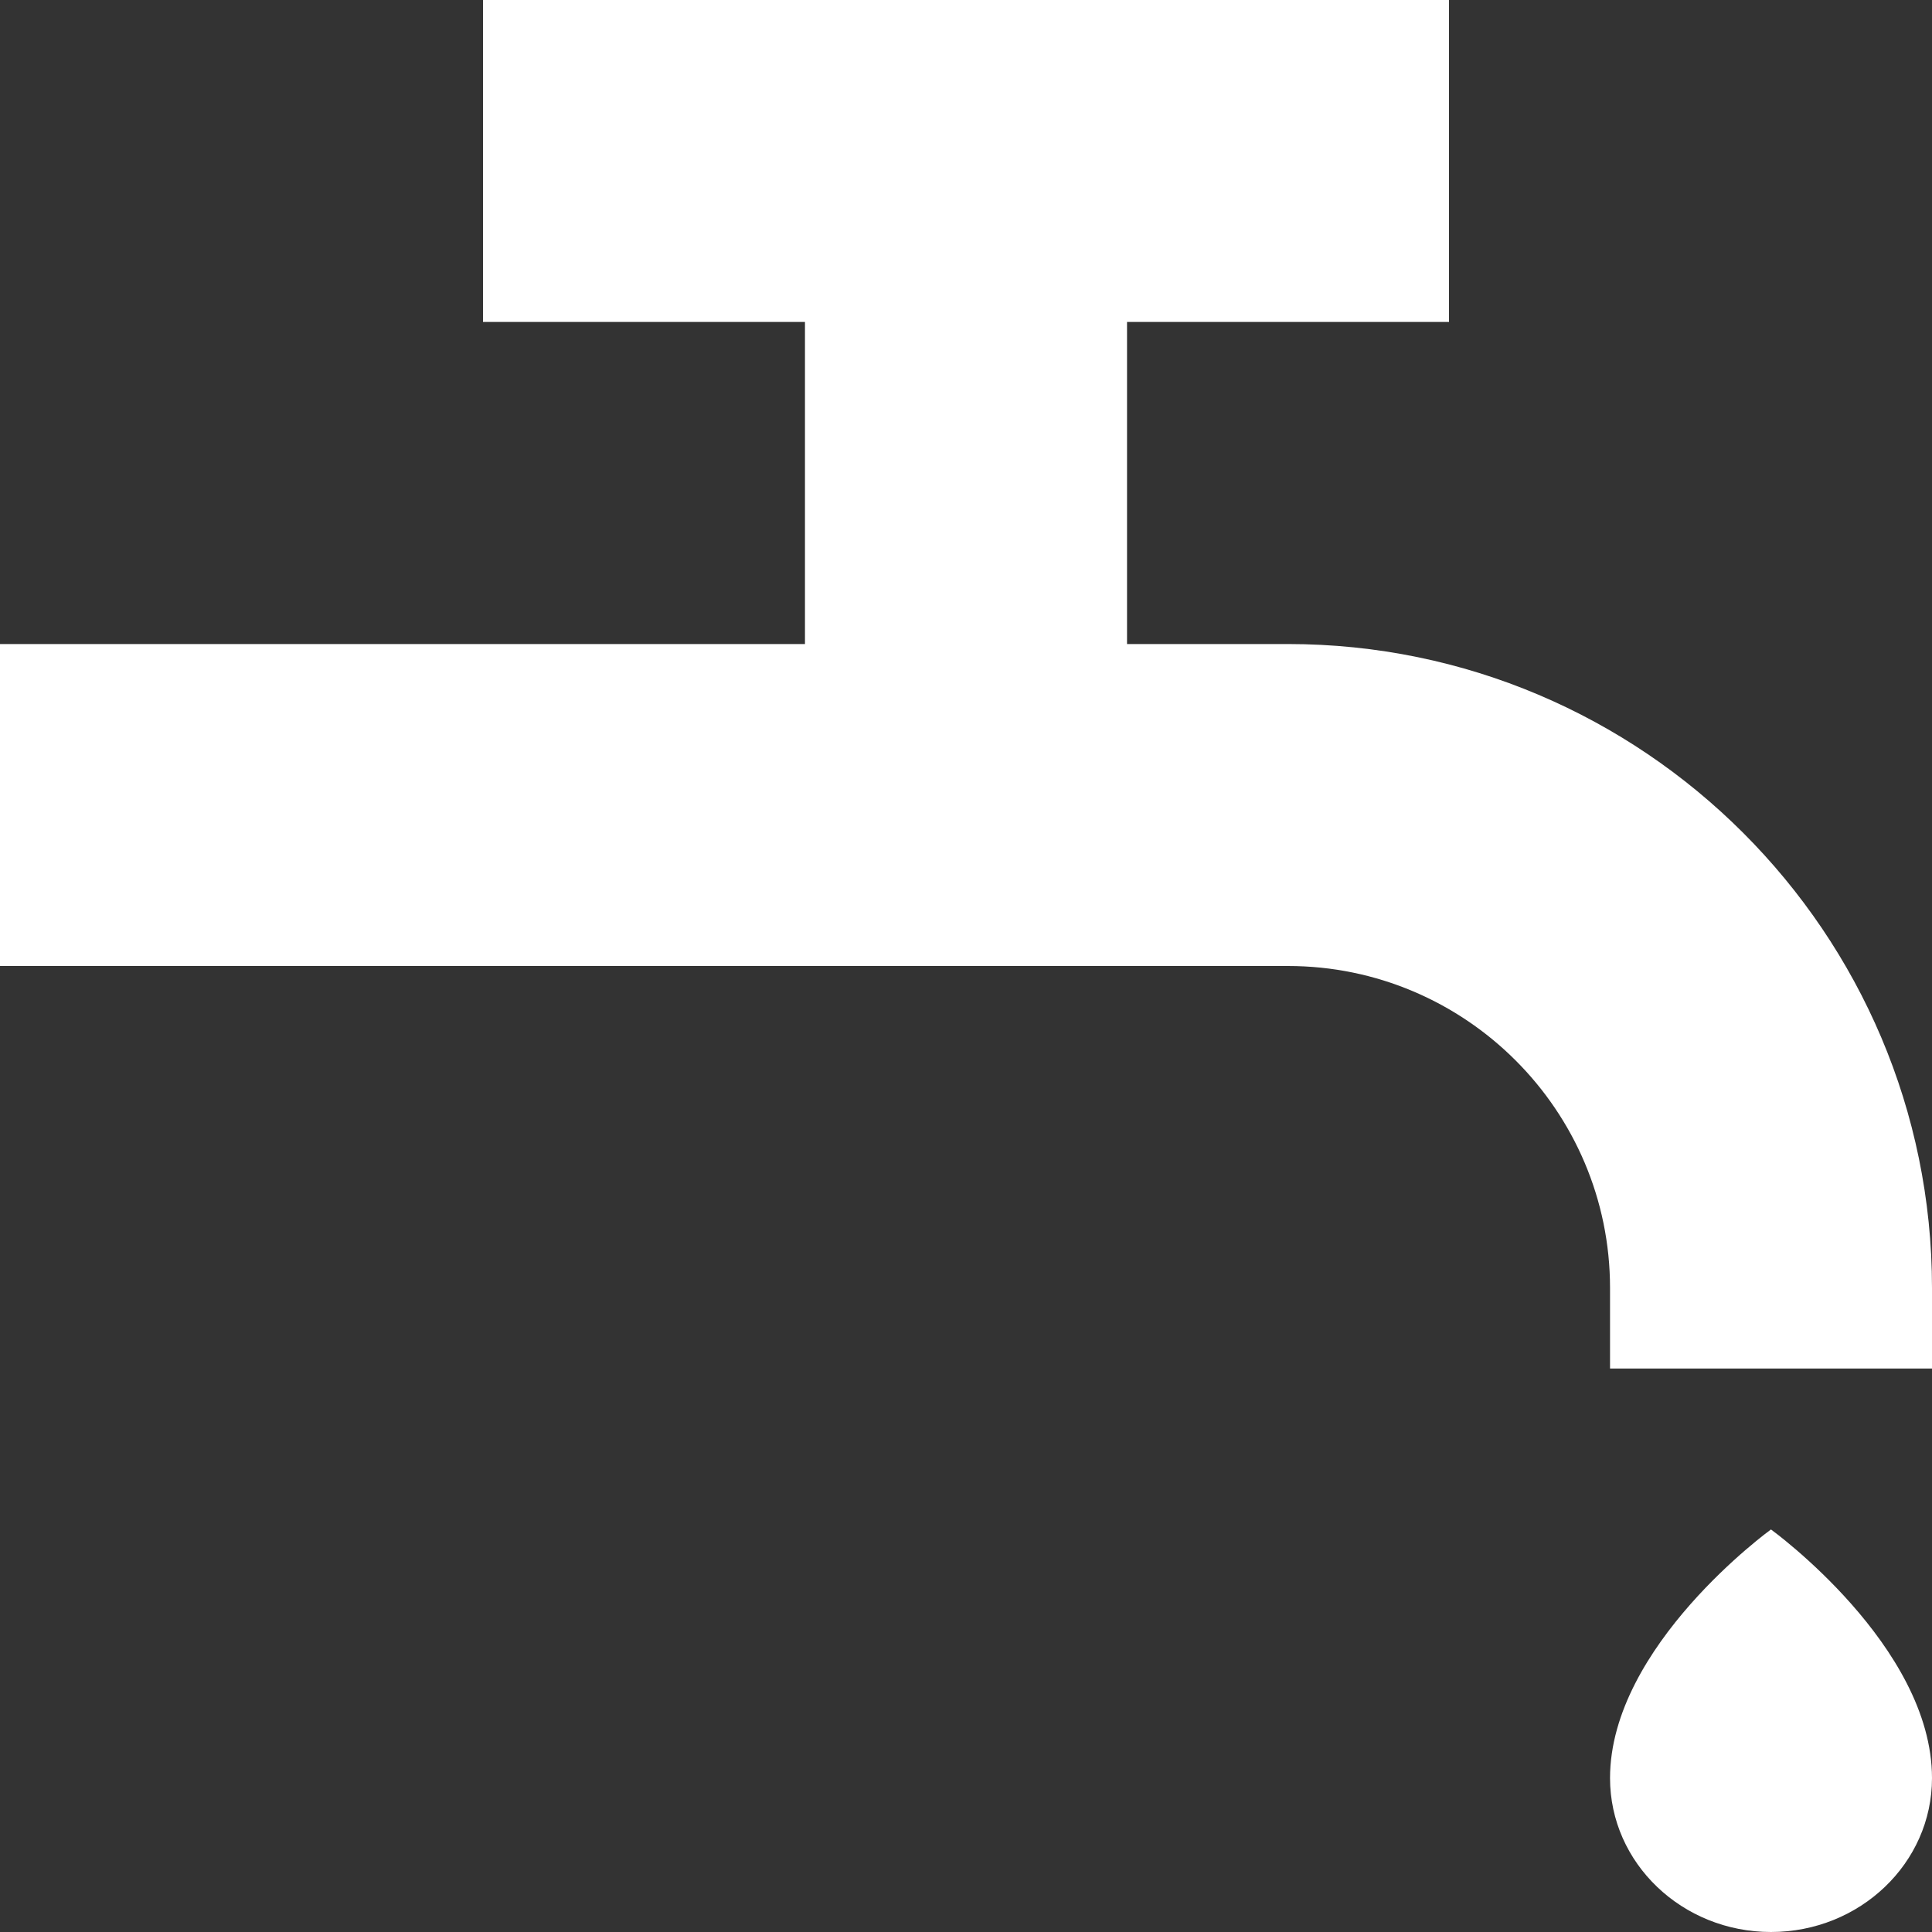 <svg width="20" height="20" viewBox="0 0 20 20" fill="none" xmlns="http://www.w3.org/2000/svg">
<rect x="0" y="0" width="20" height="20" fill="#333333" stroke="none"/>
<path fill-rule="evenodd" clip-rule="evenodd" d="M13.333 6.667C17.009 6.667 20 9.657 20 13.333V14.167H16.667V13.333C16.667 11.495 15.171 10 13.333 10H0V6.667H8.333V3.333H5V0H15V3.333H11.667V6.667H13.333ZM18.333 20C17.413 20 16.667 19.287 16.667 18.407C16.667 17.037 18.333 15.833 18.333 15.833C18.333 15.833 20 17.037 20 18.407C20 19.287 19.254 20 18.333 20Z" fill="white"/>
</svg>
